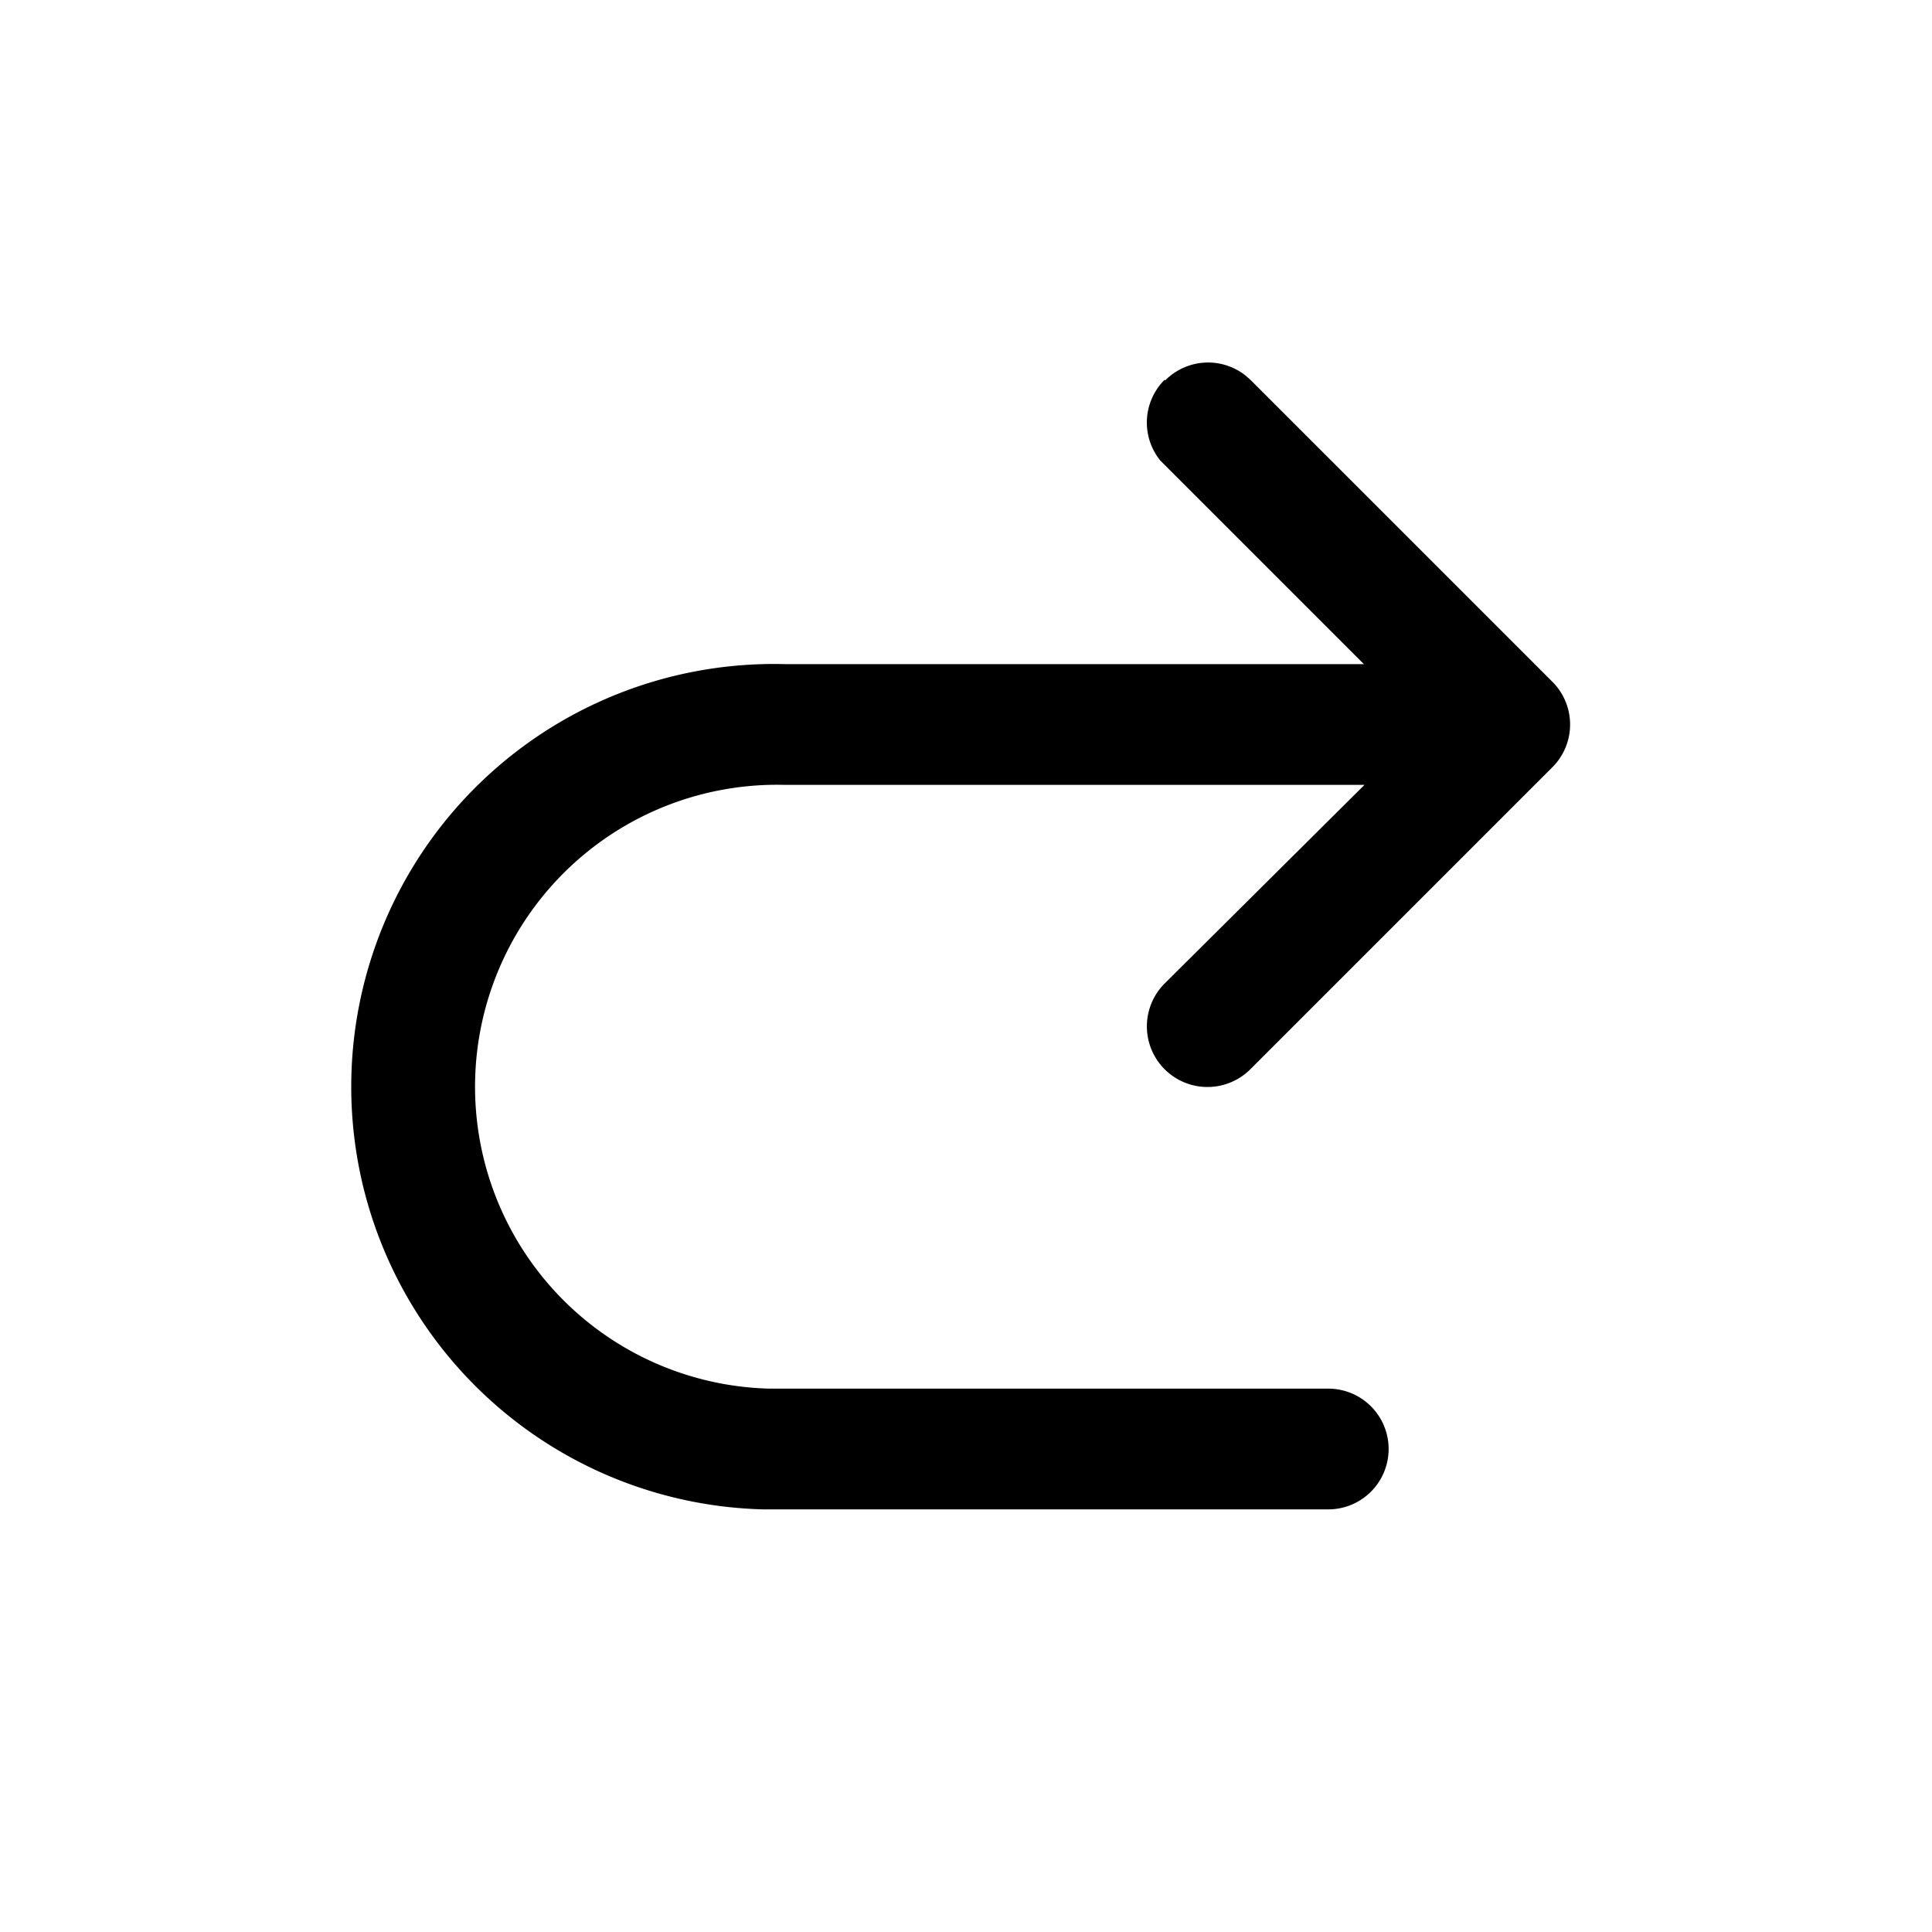 <svg width="32" height="32" viewBox="0 0 32 32" xmlns="http://www.w3.org/2000/svg"><path d="M19.3 6.3a1 1 0 0 1 1.33-.08l.08.07 5 5a1 1 0 0 1 0 1.42l-5 5a1 1 0 0 1-1.42-1.42L22.6 13H13a5 5 0 0 0-.26 10H22a1 1 0 1 1 0 2h-9.36A7 7 0 0 1 13 11h9.59l-3.3-3.3-.07-.07a1 1 0 0 1 .07-1.34Z"/></svg>